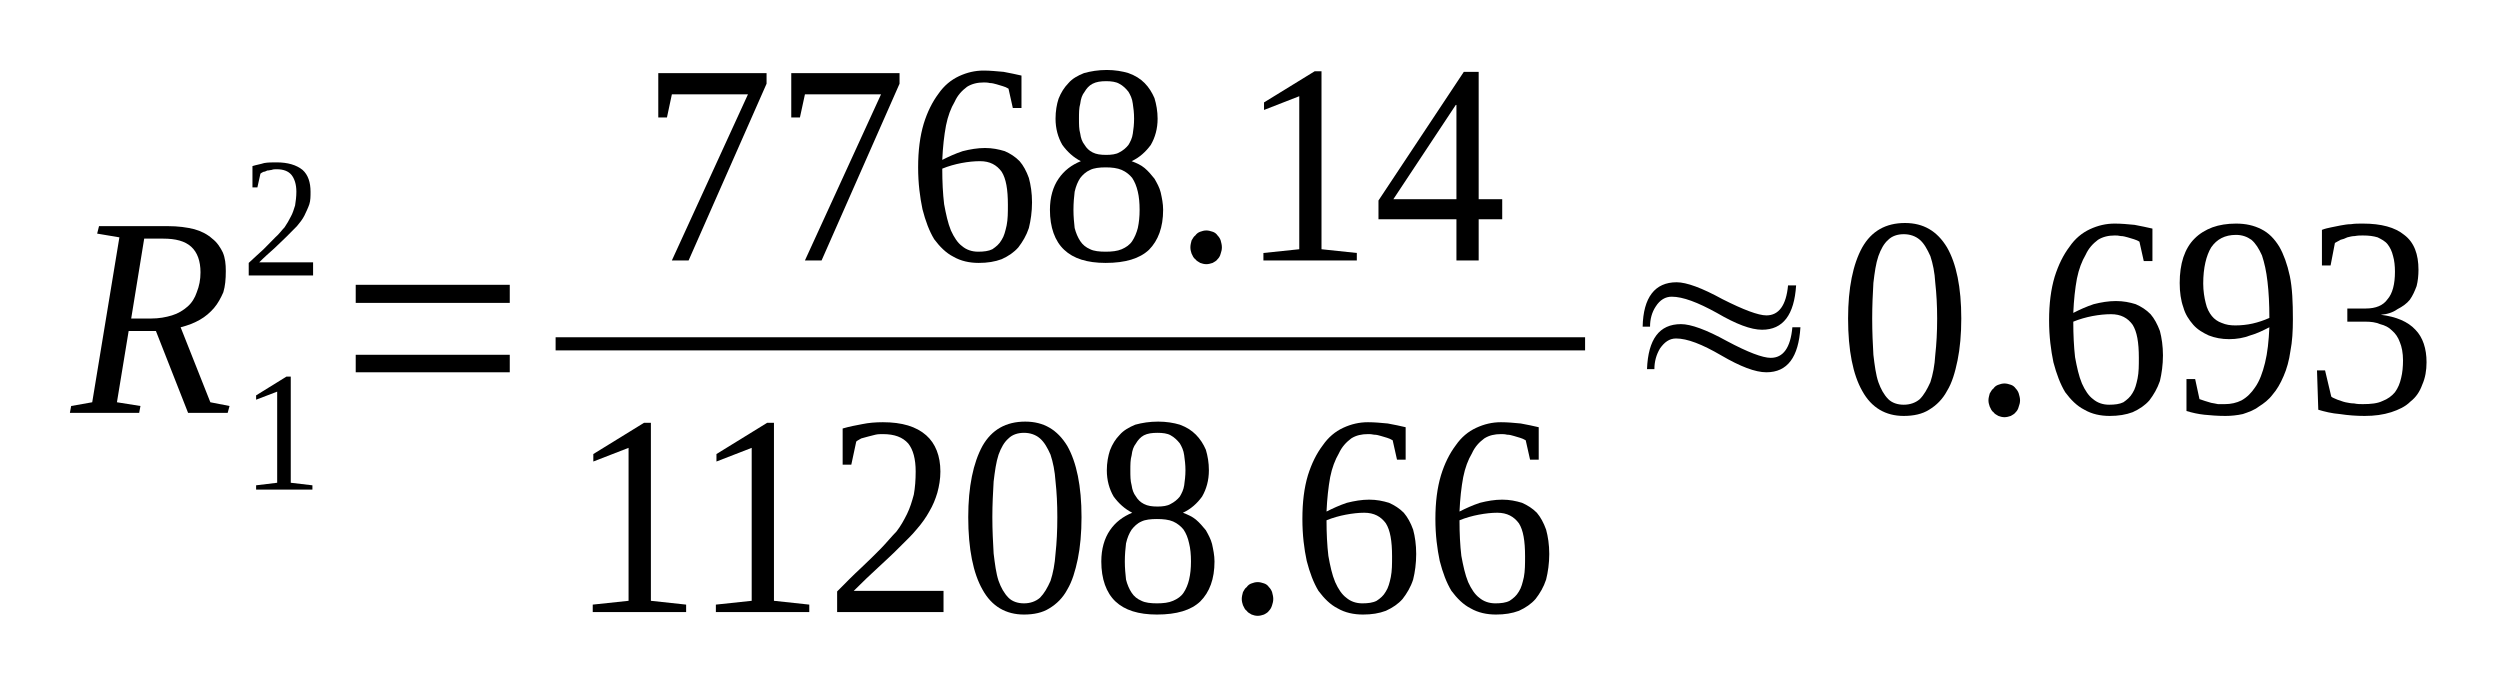 <?xml version='1.0' encoding='UTF-8'?>
<!-- This file was generated by dvisvgm 1.15.1 -->
<svg height='31pt' version='1.1' viewBox='0 -31 115 31' width='115pt' xmlns='http://www.w3.org/2000/svg' xmlns:xlink='http://www.w3.org/1999/xlink'>
<defs>
<clipPath id='clip1'>
<path clip-rule='evenodd' d='M0 -31H114.949V-0.029H0V-31'/>
</clipPath>
</defs>
<g id='page1'>
<g>
<path clip-path='url(#clip1)' d='M5.918 -15.774L5.379 -12.496L6.461 -12.324L6.402 -12.008H3.215L3.273 -12.324L4.242 -12.496L5.492 -20.082L4.469 -20.254L4.555 -20.598H7.711C8.195 -20.598 8.594 -20.543 8.937 -20.457C9.25 -20.371 9.535 -20.227 9.762 -20.023C9.988 -19.852 10.133 -19.621 10.246 -19.395C10.359 -19.133 10.387 -18.848 10.387 -18.531C10.387 -18.156 10.359 -17.84 10.273 -17.555C10.16 -17.297 10.02 -17.035 9.848 -16.836C9.676 -16.633 9.449 -16.434 9.191 -16.289C8.937 -16.145 8.652 -16.031 8.309 -15.945L9.676 -12.496L10.559 -12.324L10.473 -12.008H8.652L7.172 -15.774H5.918ZM6.945 -16.348C7.313 -16.348 7.629 -16.406 7.91 -16.492C8.195 -16.578 8.426 -16.723 8.625 -16.895C8.824 -17.066 8.965 -17.297 9.051 -17.555C9.164 -17.84 9.223 -18.129 9.223 -18.473C9.223 -18.992 9.078 -19.395 8.793 -19.652C8.508 -19.91 8.082 -20.023 7.512 -20.023H6.633L6.035 -16.348H6.945Z' fill-rule='evenodd'/>
<path clip-path='url(#clip1)' d='M13.375 -8.793L14.371 -8.676V-8.477H11.781V-8.676L12.75 -8.793V-12.985L11.781 -12.614V-12.813L13.176 -13.676H13.375V-8.793Z' fill-rule='evenodd'/>
<path clip-path='url(#clip1)' d='M14.402 -18.328H11.441V-18.906C11.695 -19.133 11.926 -19.363 12.125 -19.535C12.324 -19.738 12.492 -19.91 12.664 -20.082C12.836 -20.227 12.949 -20.399 13.09 -20.543C13.207 -20.715 13.289 -20.86 13.375 -21.031C13.461 -21.176 13.52 -21.375 13.574 -21.547C13.605 -21.75 13.633 -21.949 13.633 -22.18C13.633 -22.524 13.547 -22.781 13.406 -22.957C13.262 -23.129 13.035 -23.215 12.723 -23.215C12.637 -23.215 12.578 -23.215 12.492 -23.184C12.438 -23.184 12.379 -23.156 12.293 -23.156C12.238 -23.129 12.18 -23.098 12.125 -23.098C12.066 -23.07 12.012 -23.043 11.98 -23.012L11.84 -22.379H11.613V-23.36C11.781 -23.414 11.98 -23.445 12.152 -23.5C12.324 -23.531 12.524 -23.531 12.723 -23.531C13.234 -23.531 13.633 -23.414 13.918 -23.184C14.172 -22.957 14.285 -22.61 14.285 -22.18C14.285 -21.977 14.285 -21.777 14.23 -21.606C14.172 -21.434 14.086 -21.262 14.004 -21.086C13.918 -20.914 13.805 -20.774 13.66 -20.598C13.52 -20.457 13.348 -20.285 13.176 -20.11C13.008 -19.938 12.809 -19.766 12.609 -19.567C12.379 -19.363 12.152 -19.164 11.926 -18.934H14.402V-18.328Z' fill-rule='evenodd'/>
<path clip-path='url(#clip1)' d='M16.363 -13.875V-14.68H23.449V-13.875H16.363ZM16.363 -17.067V-17.899H23.449V-17.067H16.363Z' fill-rule='evenodd'/>
<path clip-path='url(#clip1)' d='M30.68 -25.598H30.281V-27.637H35.262V-27.149L31.676 -19.02H30.906L34.406 -26.66H30.906L30.68 -25.598Z' fill-rule='evenodd'/>
<path clip-path='url(#clip1)' d='M36.797 -25.598H36.398V-27.637H41.379V-27.149L37.793 -19.02H37.027L40.527 -26.66H37.027L36.797 -25.598Z' fill-rule='evenodd'/>
<path clip-path='url(#clip1)' d='M47.473 -21.692C47.473 -21.262 47.414 -20.86 47.328 -20.512C47.215 -20.168 47.043 -19.883 46.844 -19.621C46.645 -19.395 46.391 -19.219 46.078 -19.078C45.766 -18.961 45.422 -18.906 45.023 -18.906C44.598 -18.906 44.199 -18.992 43.855 -19.192C43.516 -19.363 43.23 -19.652 42.973 -19.996C42.746 -20.371 42.574 -20.828 42.434 -21.375C42.32 -21.922 42.234 -22.555 42.234 -23.301C42.234 -24.074 42.32 -24.738 42.492 -25.313C42.66 -25.856 42.891 -26.317 43.172 -26.692C43.43 -27.063 43.742 -27.32 44.113 -27.496C44.484 -27.668 44.852 -27.754 45.25 -27.754C45.535 -27.754 45.848 -27.723 46.164 -27.695C46.477 -27.637 46.73 -27.582 46.988 -27.524V-26.031H46.59L46.391 -26.922C46.305 -26.977 46.219 -27.008 46.133 -27.035C46.047 -27.063 45.934 -27.094 45.848 -27.121C45.734 -27.149 45.648 -27.18 45.535 -27.18C45.422 -27.207 45.336 -27.207 45.25 -27.207C44.969 -27.207 44.711 -27.149 44.484 -27.008C44.254 -26.832 44.055 -26.633 43.914 -26.317C43.742 -26.031 43.602 -25.657 43.516 -25.227C43.43 -24.766 43.371 -24.25 43.344 -23.645C43.629 -23.789 43.941 -23.934 44.285 -24.047C44.625 -24.133 44.969 -24.192 45.309 -24.192C45.648 -24.192 45.934 -24.133 46.219 -24.047C46.477 -23.934 46.703 -23.789 46.902 -23.586C47.074 -23.387 47.215 -23.129 47.328 -22.813C47.414 -22.496 47.473 -22.121 47.473 -21.692ZM44.996 -19.422C45.25 -19.422 45.48 -19.449 45.648 -19.535C45.82 -19.652 45.965 -19.766 46.078 -19.969C46.191 -20.141 46.246 -20.371 46.305 -20.629C46.363 -20.914 46.363 -21.231 46.363 -21.578C46.363 -22.293 46.277 -22.781 46.078 -23.098C45.848 -23.414 45.535 -23.586 45.082 -23.586C44.824 -23.586 44.539 -23.559 44.227 -23.5C43.941 -23.445 43.629 -23.36 43.344 -23.242C43.344 -22.641 43.371 -22.094 43.43 -21.606C43.516 -21.145 43.602 -20.742 43.742 -20.399C43.887 -20.082 44.055 -19.824 44.254 -19.68C44.453 -19.508 44.711 -19.422 44.996 -19.422Z' fill-rule='evenodd'/>
<path clip-path='url(#clip1)' d='M53.25 -25.539C53.25 -25.082 53.137 -24.68 52.938 -24.336C52.707 -24.02 52.422 -23.758 52.055 -23.586C52.281 -23.5 52.48 -23.414 52.652 -23.27C52.82 -23.129 52.965 -22.957 53.105 -22.781C53.219 -22.582 53.336 -22.379 53.391 -22.152C53.449 -21.891 53.504 -21.633 53.504 -21.348C53.504 -20.543 53.277 -19.938 52.852 -19.508C52.422 -19.106 51.77 -18.906 50.859 -18.906C50.004 -18.906 49.379 -19.106 48.953 -19.508C48.523 -19.91 48.297 -20.543 48.297 -21.348C48.297 -21.922 48.438 -22.41 48.695 -22.781C48.953 -23.157 49.293 -23.414 49.719 -23.586C49.379 -23.758 49.094 -24.02 48.867 -24.336C48.668 -24.68 48.555 -25.082 48.555 -25.539C48.555 -25.887 48.609 -26.203 48.695 -26.461C48.809 -26.746 48.953 -26.977 49.152 -27.18C49.32 -27.379 49.578 -27.524 49.863 -27.637C50.176 -27.723 50.516 -27.781 50.914 -27.781C51.285 -27.781 51.625 -27.723 51.91 -27.637C52.223 -27.524 52.453 -27.379 52.652 -27.18C52.852 -26.977 52.992 -26.746 53.105 -26.488C53.191 -26.203 53.25 -25.887 53.25 -25.539ZM52.422 -21.348C52.422 -21.664 52.395 -21.949 52.34 -22.18C52.281 -22.438 52.195 -22.641 52.082 -22.813C51.969 -22.957 51.797 -23.098 51.598 -23.184C51.398 -23.27 51.145 -23.301 50.859 -23.301C50.574 -23.301 50.316 -23.27 50.148 -23.184C49.949 -23.098 49.805 -22.957 49.691 -22.813C49.578 -22.641 49.492 -22.438 49.434 -22.18C49.406 -21.949 49.379 -21.664 49.379 -21.348C49.379 -21.031 49.406 -20.774 49.434 -20.512C49.492 -20.285 49.578 -20.082 49.691 -19.91C49.805 -19.738 49.949 -19.621 50.148 -19.535C50.316 -19.449 50.574 -19.422 50.859 -19.422C51.145 -19.422 51.398 -19.449 51.598 -19.535C51.797 -19.621 51.969 -19.738 52.082 -19.91S52.281 -20.285 52.34 -20.512C52.395 -20.774 52.422 -21.031 52.422 -21.348ZM52.168 -25.539C52.168 -25.801 52.141 -26.031 52.109 -26.231C52.082 -26.461 51.996 -26.633 51.91 -26.777C51.797 -26.922 51.656 -27.063 51.484 -27.149C51.344 -27.235 51.113 -27.266 50.887 -27.266C50.629 -27.266 50.43 -27.235 50.262 -27.149C50.09 -27.063 49.977 -26.922 49.891 -26.777C49.777 -26.633 49.719 -26.461 49.691 -26.231C49.633 -26.031 49.633 -25.801 49.633 -25.539C49.633 -25.281 49.633 -25.051 49.691 -24.852C49.719 -24.649 49.777 -24.477 49.891 -24.336C49.977 -24.192 50.09 -24.074 50.262 -23.988C50.43 -23.902 50.629 -23.875 50.887 -23.875C51.113 -23.875 51.344 -23.902 51.484 -23.988C51.656 -24.074 51.797 -24.192 51.91 -24.336C51.996 -24.477 52.082 -24.649 52.109 -24.852C52.141 -25.051 52.168 -25.281 52.168 -25.539Z' fill-rule='evenodd'/>
<path clip-path='url(#clip1)' d='M56.207 -19.621C56.207 -19.508 56.18 -19.422 56.152 -19.336C56.125 -19.219 56.066 -19.133 56.008 -19.078C55.953 -18.992 55.867 -18.961 55.781 -18.906C55.695 -18.875 55.582 -18.848 55.496 -18.848C55.383 -18.848 55.297 -18.875 55.211 -18.906C55.129 -18.961 55.043 -18.992 54.984 -19.078C54.898 -19.133 54.871 -19.219 54.812 -19.336C54.785 -19.422 54.758 -19.508 54.758 -19.621C54.758 -19.738 54.785 -19.824 54.812 -19.938C54.871 -20.024 54.898 -20.11 54.984 -20.168C55.043 -20.254 55.129 -20.313 55.211 -20.34C55.297 -20.371 55.383 -20.399 55.496 -20.399C55.582 -20.399 55.695 -20.371 55.781 -20.34C55.867 -20.313 55.953 -20.254 56.008 -20.168C56.066 -20.11 56.125 -20.024 56.152 -19.938C56.18 -19.824 56.207 -19.738 56.207 -19.621Z' fill-rule='evenodd'/>
<path clip-path='url(#clip1)' d='M60.789 -19.535L62.414 -19.363V-19.02H58.117V-19.363L59.766 -19.535V-26.574L58.145 -25.942V-26.289L60.477 -27.723H60.789V-19.535Z' fill-rule='evenodd'/>
<path clip-path='url(#clip1)' d='M68.019 -20.914V-19.02H66.996V-20.914H63.41V-21.777L67.336 -27.695H68.019V-21.836H69.102V-20.914H68.019ZM66.996 -26.172H66.965L64.094 -21.836H66.996V-26.172Z' fill-rule='evenodd'/>
<path clip-path='url(#clip1)' d='M25.558 -15.486H72.914V-14.882H25.558V-15.486Z' fill-rule='evenodd'/>
<path clip-path='url(#clip1)' d='M29.941 -3.363L31.562 -3.188V-2.844H27.266V-3.188L28.914 -3.363V-10.399L27.293 -9.77V-10.114L29.625 -11.551H29.941V-3.363Z' fill-rule='evenodd'/>
<path clip-path='url(#clip1)' d='M35.602 -3.363L37.227 -3.188V-2.844H32.93V-3.188L34.578 -3.363V-10.399L32.957 -9.77V-10.114L35.289 -11.551H35.602V-3.363Z' fill-rule='evenodd'/>
<path clip-path='url(#clip1)' d='M43.402 -2.844H38.508V-3.793C38.906 -4.196 39.273 -4.567 39.617 -4.883C39.957 -5.199 40.242 -5.488 40.527 -5.774C40.781 -6.035 41.012 -6.321 41.238 -6.551C41.438 -6.809 41.578 -7.067 41.723 -7.356C41.863 -7.641 41.949 -7.93 42.035 -8.246C42.094 -8.563 42.121 -8.934 42.121 -9.309C42.121 -9.883 42.008 -10.313 41.777 -10.602C41.523 -10.887 41.152 -11.031 40.613 -11.031C40.5 -11.031 40.383 -11.031 40.27 -11.004C40.156 -10.977 40.043 -10.945 39.93 -10.918C39.816 -10.887 39.73 -10.86 39.617 -10.832C39.531 -10.774 39.445 -10.746 39.387 -10.688L39.16 -9.625H38.762V-11.289C39.074 -11.379 39.359 -11.434 39.672 -11.492C39.957 -11.551 40.27 -11.578 40.613 -11.578C41.496 -11.578 42.148 -11.379 42.605 -10.977C43.031 -10.602 43.258 -10.027 43.258 -9.309C43.258 -8.965 43.203 -8.649 43.117 -8.332C43.031 -8.043 42.918 -7.758 42.746 -7.469C42.605 -7.211 42.406 -6.926 42.176 -6.664C41.949 -6.379 41.664 -6.121 41.379 -5.832C41.098 -5.543 40.754 -5.231 40.414 -4.914C40.07 -4.598 39.672 -4.223 39.273 -3.821H43.402V-2.844Z' fill-rule='evenodd'/>
<path clip-path='url(#clip1)' d='M49.75 -7.211C49.75 -6.492 49.691 -5.832 49.578 -5.285C49.465 -4.742 49.32 -4.254 49.094 -3.879C48.895 -3.504 48.609 -3.219 48.27 -3.016C47.957 -2.817 47.559 -2.731 47.102 -2.731C46.277 -2.731 45.621 -3.102 45.195 -3.879C44.77 -4.625 44.539 -5.746 44.539 -7.211C44.539 -8.617 44.77 -9.711 45.195 -10.489C45.621 -11.235 46.277 -11.606 47.16 -11.606C48.012 -11.606 48.637 -11.235 49.094 -10.489C49.52 -9.738 49.75 -8.649 49.75 -7.211ZM48.637 -7.211C48.637 -7.817 48.609 -8.36 48.555 -8.848C48.523 -9.336 48.438 -9.738 48.324 -10.086C48.184 -10.399 48.039 -10.66 47.84 -10.832C47.641 -11.004 47.387 -11.09 47.102 -11.09C46.816 -11.09 46.562 -11.004 46.391 -10.832C46.191 -10.66 46.047 -10.399 45.934 -10.086C45.82 -9.738 45.766 -9.336 45.707 -8.848C45.68 -8.36 45.648 -7.817 45.648 -7.211C45.648 -6.578 45.68 -6.035 45.707 -5.543C45.766 -5.055 45.82 -4.625 45.934 -4.281C46.047 -3.965 46.191 -3.707 46.391 -3.504C46.562 -3.332 46.816 -3.246 47.102 -3.246C47.387 -3.246 47.641 -3.332 47.84 -3.504C48.039 -3.707 48.184 -3.965 48.324 -4.281C48.438 -4.625 48.523 -5.055 48.555 -5.543C48.609 -6.035 48.637 -6.578 48.637 -7.211Z' fill-rule='evenodd'/>
<path clip-path='url(#clip1)' d='M55.609 -9.367C55.609 -8.906 55.496 -8.504 55.297 -8.16C55.07 -7.844 54.785 -7.586 54.414 -7.414C54.645 -7.324 54.844 -7.238 55.012 -7.098C55.184 -6.953 55.328 -6.781 55.469 -6.61C55.582 -6.406 55.695 -6.207 55.754 -5.977C55.809 -5.719 55.867 -5.457 55.867 -5.172C55.867 -4.367 55.641 -3.762 55.211 -3.332C54.785 -2.93 54.133 -2.731 53.219 -2.731C52.367 -2.731 51.742 -2.93 51.312 -3.332C50.887 -3.735 50.66 -4.367 50.66 -5.172C50.66 -5.746 50.801 -6.235 51.059 -6.61C51.312 -6.981 51.656 -7.238 52.082 -7.414C51.742 -7.586 51.457 -7.844 51.227 -8.16C51.027 -8.504 50.914 -8.906 50.914 -9.367C50.914 -9.711 50.973 -10.027 51.059 -10.285C51.172 -10.574 51.312 -10.801 51.512 -11.004C51.684 -11.203 51.941 -11.348 52.223 -11.465C52.539 -11.551 52.879 -11.606 53.277 -11.606C53.648 -11.606 53.988 -11.551 54.273 -11.465C54.586 -11.348 54.813 -11.203 55.012 -11.004C55.211 -10.801 55.356 -10.574 55.469 -10.313C55.555 -10.027 55.609 -9.711 55.609 -9.367ZM54.785 -5.172C54.785 -5.488 54.758 -5.774 54.699 -6.004C54.645 -6.262 54.559 -6.465 54.445 -6.637C54.332 -6.781 54.16 -6.926 53.961 -7.012C53.762 -7.098 53.504 -7.125 53.219 -7.125C52.938 -7.125 52.68 -7.098 52.508 -7.012C52.309 -6.926 52.168 -6.781 52.055 -6.637C51.941 -6.465 51.855 -6.262 51.797 -6.004C51.77 -5.774 51.742 -5.488 51.742 -5.172S51.77 -4.598 51.797 -4.34C51.855 -4.11 51.941 -3.906 52.055 -3.735C52.168 -3.563 52.309 -3.449 52.508 -3.363C52.68 -3.274 52.938 -3.246 53.219 -3.246C53.504 -3.246 53.762 -3.274 53.961 -3.363C54.16 -3.449 54.332 -3.563 54.445 -3.735C54.559 -3.906 54.645 -4.11 54.699 -4.34C54.758 -4.598 54.785 -4.856 54.785 -5.172ZM54.531 -9.367C54.531 -9.625 54.5 -9.856 54.473 -10.055C54.445 -10.285 54.359 -10.457 54.273 -10.602C54.16 -10.746 54.016 -10.887 53.848 -10.977C53.703 -11.063 53.477 -11.09 53.25 -11.09C52.992 -11.09 52.793 -11.063 52.621 -10.977C52.453 -10.887 52.34 -10.746 52.254 -10.602C52.141 -10.457 52.082 -10.285 52.055 -10.055C51.996 -9.856 51.996 -9.625 51.996 -9.367C51.996 -9.106 51.996 -8.879 52.055 -8.676C52.082 -8.477 52.141 -8.305 52.254 -8.16C52.34 -8.016 52.453 -7.903 52.621 -7.817C52.793 -7.727 52.992 -7.699 53.25 -7.699C53.477 -7.699 53.703 -7.727 53.848 -7.817C54.016 -7.903 54.16 -8.016 54.273 -8.16C54.359 -8.305 54.445 -8.477 54.473 -8.676C54.5 -8.879 54.531 -9.106 54.531 -9.367Z' fill-rule='evenodd'/>
<path clip-path='url(#clip1)' d='M58.57 -3.449C58.57 -3.332 58.543 -3.246 58.516 -3.16C58.484 -3.047 58.43 -2.961 58.371 -2.903C58.317 -2.817 58.231 -2.785 58.145 -2.731C58.059 -2.699 57.945 -2.672 57.859 -2.672C57.746 -2.672 57.66 -2.699 57.574 -2.731C57.488 -2.785 57.402 -2.817 57.348 -2.903C57.262 -2.961 57.234 -3.047 57.176 -3.16C57.149 -3.246 57.121 -3.332 57.121 -3.449C57.121 -3.563 57.149 -3.649 57.176 -3.762C57.234 -3.852 57.262 -3.938 57.348 -3.992C57.402 -4.078 57.488 -4.137 57.574 -4.164C57.66 -4.196 57.746 -4.223 57.859 -4.223C57.945 -4.223 58.059 -4.196 58.145 -4.164C58.231 -4.137 58.317 -4.078 58.371 -3.992C58.43 -3.938 58.484 -3.852 58.516 -3.762C58.543 -3.649 58.57 -3.563 58.57 -3.449Z' fill-rule='evenodd'/>
<path clip-path='url(#clip1)' d='M65.145 -5.516C65.145 -5.086 65.09 -4.684 65.004 -4.34C64.891 -3.992 64.719 -3.707 64.52 -3.449C64.32 -3.219 64.063 -3.047 63.75 -2.903C63.438 -2.785 63.097 -2.731 62.699 -2.731C62.27 -2.731 61.871 -2.817 61.531 -3.016C61.188 -3.188 60.906 -3.477 60.649 -3.821C60.422 -4.196 60.25 -4.653 60.109 -5.199C59.992 -5.746 59.91 -6.379 59.91 -7.125C59.91 -7.903 59.992 -8.563 60.164 -9.137C60.336 -9.684 60.563 -10.141 60.848 -10.516C61.105 -10.887 61.418 -11.149 61.785 -11.32C62.156 -11.492 62.528 -11.578 62.926 -11.578C63.211 -11.578 63.524 -11.551 63.836 -11.52C64.149 -11.465 64.406 -11.406 64.66 -11.348V-9.856H64.262L64.063 -10.746C63.977 -10.801 63.894 -10.832 63.809 -10.86C63.723 -10.887 63.609 -10.918 63.524 -10.945C63.41 -10.977 63.324 -11.004 63.211 -11.004C63.097 -11.031 63.012 -11.031 62.926 -11.031C62.641 -11.031 62.383 -10.977 62.156 -10.832C61.93 -10.66 61.731 -10.457 61.586 -10.141C61.418 -9.856 61.273 -9.481 61.188 -9.051C61.105 -8.59 61.047 -8.074 61.02 -7.469C61.305 -7.613 61.617 -7.758 61.957 -7.871C62.301 -7.957 62.641 -8.016 62.981 -8.016C63.324 -8.016 63.609 -7.957 63.894 -7.871C64.149 -7.758 64.375 -7.613 64.574 -7.414C64.746 -7.211 64.891 -6.953 65.004 -6.637C65.09 -6.321 65.145 -5.945 65.145 -5.516ZM62.668 -3.246C62.926 -3.246 63.153 -3.274 63.324 -3.363C63.496 -3.477 63.637 -3.59 63.75 -3.793C63.863 -3.965 63.922 -4.196 63.977 -4.453C64.035 -4.742 64.035 -5.055 64.035 -5.403C64.035 -6.121 63.949 -6.61 63.75 -6.926C63.524 -7.238 63.211 -7.414 62.754 -7.414C62.5 -7.414 62.215 -7.383 61.902 -7.324C61.617 -7.27 61.305 -7.184 61.02 -7.067C61.02 -6.465 61.047 -5.918 61.105 -5.43C61.188 -4.969 61.273 -4.567 61.418 -4.223C61.559 -3.906 61.731 -3.649 61.93 -3.504C62.129 -3.332 62.383 -3.246 62.668 -3.246Z' fill-rule='evenodd'/>
<path clip-path='url(#clip1)' d='M71.266 -5.516C71.266 -5.086 71.207 -4.684 71.121 -4.34C71.008 -3.992 70.836 -3.707 70.637 -3.449C70.437 -3.219 70.183 -3.047 69.871 -2.903C69.555 -2.785 69.215 -2.731 68.816 -2.731C68.391 -2.731 67.992 -2.817 67.649 -3.016C67.308 -3.188 67.023 -3.477 66.766 -3.821C66.539 -4.196 66.367 -4.653 66.227 -5.199C66.113 -5.746 66.028 -6.379 66.028 -7.125C66.028 -7.903 66.113 -8.563 66.285 -9.137C66.453 -9.684 66.683 -10.141 66.965 -10.516C67.222 -10.887 67.535 -11.149 67.906 -11.32C68.277 -11.492 68.645 -11.578 69.043 -11.578C69.328 -11.578 69.641 -11.551 69.953 -11.52C70.269 -11.465 70.523 -11.406 70.781 -11.348V-9.856H70.383L70.183 -10.746C70.098 -10.801 70.012 -10.832 69.926 -10.86C69.84 -10.887 69.727 -10.918 69.641 -10.945C69.527 -10.977 69.442 -11.004 69.328 -11.004C69.215 -11.031 69.129 -11.031 69.043 -11.031C68.758 -11.031 68.504 -10.977 68.277 -10.832C68.047 -10.66 67.848 -10.457 67.707 -10.141C67.535 -9.856 67.394 -9.481 67.308 -9.051C67.222 -8.59 67.164 -8.074 67.137 -7.469C67.422 -7.613 67.734 -7.758 68.078 -7.871C68.418 -7.957 68.758 -8.016 69.102 -8.016C69.442 -8.016 69.727 -7.957 70.012 -7.871C70.269 -7.758 70.496 -7.613 70.695 -7.414C70.867 -7.211 71.008 -6.953 71.121 -6.637C71.207 -6.321 71.266 -5.945 71.266 -5.516ZM68.789 -3.246C69.043 -3.246 69.273 -3.274 69.442 -3.363C69.613 -3.477 69.754 -3.59 69.871 -3.793C69.984 -3.965 70.039 -4.196 70.098 -4.453C70.153 -4.742 70.153 -5.055 70.153 -5.403C70.153 -6.121 70.07 -6.61 69.871 -6.926C69.641 -7.238 69.328 -7.414 68.875 -7.414C68.617 -7.414 68.332 -7.383 68.019 -7.324C67.734 -7.27 67.422 -7.184 67.137 -7.067C67.137 -6.465 67.164 -5.918 67.222 -5.43C67.308 -4.969 67.394 -4.567 67.535 -4.223C67.68 -3.906 67.848 -3.649 68.047 -3.504C68.246 -3.332 68.504 -3.246 68.789 -3.246Z' fill-rule='evenodd'/>
<path clip-path='url(#clip1)' d='M75.902 -15.973H75.562C75.59 -17.324 76.129 -18.016 77.125 -18.016C77.582 -18.016 78.293 -17.754 79.234 -17.238C80.199 -16.75 80.883 -16.492 81.254 -16.492C81.824 -16.492 82.164 -16.949 82.25 -17.871H82.621C82.535 -16.52 82.023 -15.832 81.055 -15.832C80.543 -15.832 79.859 -16.09 78.977 -16.606C78.094 -17.094 77.41 -17.352 76.898 -17.352C76.613 -17.352 76.359 -17.211 76.16 -16.895C75.988 -16.633 75.902 -16.32 75.902 -15.973ZM76.102 -14.02H75.762C75.816 -15.399 76.328 -16.09 77.324 -16.09C77.781 -16.09 78.492 -15.832 79.434 -15.313C80.398 -14.797 81.082 -14.539 81.453 -14.539C82.023 -14.539 82.363 -14.996 82.449 -15.945H82.82C82.734 -14.567 82.223 -13.875 81.254 -13.875C80.742 -13.875 80.059 -14.137 79.176 -14.652C78.293 -15.168 77.609 -15.43 77.098 -15.43C76.785 -15.43 76.559 -15.254 76.359 -14.969C76.188 -14.68 76.102 -14.364 76.102 -14.02Z' fill-rule='evenodd'/>
<path clip-path='url(#clip1)' d='M90.219 -16.348C90.219 -15.629 90.16 -14.969 90.047 -14.422C89.934 -13.875 89.793 -13.387 89.562 -13.016C89.363 -12.641 89.078 -12.356 88.738 -12.152C88.426 -11.953 88.027 -11.867 87.57 -11.867C86.746 -11.867 86.09 -12.239 85.664 -13.016C85.238 -13.762 85.012 -14.883 85.012 -16.348C85.012 -17.754 85.238 -18.848 85.664 -19.621C86.09 -20.371 86.746 -20.742 87.629 -20.742C88.481 -20.742 89.109 -20.371 89.562 -19.621C89.992 -18.875 90.219 -17.785 90.219 -16.348ZM89.109 -16.348C89.109 -16.949 89.078 -17.496 89.023 -17.985C88.996 -18.473 88.91 -18.875 88.797 -19.219C88.652 -19.535 88.512 -19.797 88.312 -19.969C88.113 -20.141 87.856 -20.227 87.57 -20.227C87.285 -20.227 87.031 -20.141 86.859 -19.969C86.66 -19.797 86.52 -19.535 86.406 -19.219C86.289 -18.875 86.234 -18.473 86.176 -17.985C86.148 -17.496 86.121 -16.949 86.121 -16.348C86.121 -15.715 86.148 -15.168 86.176 -14.68C86.234 -14.192 86.289 -13.762 86.406 -13.418C86.52 -13.102 86.66 -12.844 86.859 -12.641C87.031 -12.469 87.285 -12.383 87.57 -12.383C87.856 -12.383 88.113 -12.469 88.312 -12.641C88.512 -12.844 88.652 -13.102 88.797 -13.418C88.91 -13.762 88.996 -14.192 89.023 -14.68C89.078 -15.168 89.109 -15.715 89.109 -16.348Z' fill-rule='evenodd'/>
<path clip-path='url(#clip1)' d='M92.922 -12.582C92.922 -12.469 92.894 -12.383 92.863 -12.297C92.836 -12.18 92.781 -12.094 92.723 -12.039C92.664 -11.953 92.582 -11.922 92.496 -11.867C92.41 -11.836 92.297 -11.809 92.211 -11.809C92.098 -11.809 92.012 -11.836 91.926 -11.867C91.84 -11.922 91.754 -11.953 91.699 -12.039C91.613 -12.094 91.586 -12.18 91.527 -12.297C91.5 -12.383 91.469 -12.469 91.469 -12.582C91.469 -12.699 91.5 -12.785 91.527 -12.899C91.586 -12.985 91.613 -13.07 91.699 -13.129C91.754 -13.215 91.84 -13.274 91.926 -13.301C92.012 -13.332 92.098 -13.36 92.211 -13.36C92.297 -13.36 92.41 -13.332 92.496 -13.301C92.582 -13.274 92.664 -13.215 92.723 -13.129C92.781 -13.07 92.836 -12.985 92.863 -12.899C92.894 -12.785 92.922 -12.699 92.922 -12.582Z' fill-rule='evenodd'/>
<path clip-path='url(#clip1)' d='M99.496 -14.652C99.496 -14.223 99.438 -13.82 99.356 -13.473C99.238 -13.129 99.07 -12.844 98.871 -12.582C98.672 -12.356 98.414 -12.18 98.102 -12.039C97.789 -11.922 97.445 -11.867 97.047 -11.867C96.621 -11.867 96.223 -11.953 95.883 -12.152C95.539 -12.324 95.254 -12.614 95 -12.957C94.773 -13.332 94.602 -13.789 94.457 -14.336C94.344 -14.883 94.258 -15.516 94.258 -16.262C94.258 -17.035 94.344 -17.699 94.516 -18.274C94.688 -18.817 94.914 -19.277 95.199 -19.652C95.453 -20.024 95.769 -20.285 96.137 -20.457C96.508 -20.629 96.879 -20.715 97.277 -20.715C97.562 -20.715 97.875 -20.688 98.188 -20.657C98.5 -20.598 98.758 -20.543 99.012 -20.485V-18.992H98.613L98.414 -19.883C98.328 -19.938 98.242 -19.969 98.16 -19.996C98.074 -20.024 97.961 -20.055 97.875 -20.082C97.762 -20.11 97.676 -20.141 97.562 -20.141C97.445 -20.168 97.363 -20.168 97.277 -20.168C96.992 -20.168 96.734 -20.11 96.508 -19.969C96.281 -19.797 96.082 -19.594 95.938 -19.277C95.769 -18.992 95.625 -18.617 95.539 -18.188C95.453 -17.727 95.398 -17.211 95.371 -16.606C95.652 -16.75 95.969 -16.895 96.309 -17.008C96.648 -17.094 96.992 -17.152 97.332 -17.152C97.676 -17.152 97.961 -17.094 98.242 -17.008C98.5 -16.895 98.727 -16.75 98.926 -16.547C99.098 -16.348 99.238 -16.09 99.356 -15.774C99.438 -15.457 99.496 -15.082 99.496 -14.652ZM97.02 -12.383C97.277 -12.383 97.504 -12.41 97.676 -12.496C97.844 -12.614 97.988 -12.727 98.102 -12.93C98.215 -13.102 98.273 -13.332 98.328 -13.59C98.387 -13.875 98.387 -14.192 98.387 -14.539C98.387 -15.254 98.301 -15.742 98.102 -16.059C97.875 -16.375 97.562 -16.547 97.106 -16.547C96.848 -16.547 96.566 -16.52 96.25 -16.461C95.969 -16.407 95.652 -16.32 95.371 -16.203C95.371 -15.602 95.398 -15.055 95.453 -14.567C95.539 -14.106 95.625 -13.703 95.769 -13.36C95.91 -13.043 96.082 -12.785 96.281 -12.641C96.481 -12.469 96.734 -12.383 97.02 -12.383Z' fill-rule='evenodd'/>
<path clip-path='url(#clip1)' d='M100.266 -17.985C100.266 -18.414 100.32 -18.817 100.434 -19.164C100.551 -19.508 100.719 -19.797 100.949 -20.024C101.176 -20.254 101.461 -20.426 101.773 -20.543C102.086 -20.657 102.457 -20.715 102.855 -20.715C103.309 -20.715 103.68 -20.629 104.02 -20.457C104.363 -20.285 104.617 -20.024 104.848 -19.652C105.047 -19.305 105.215 -18.848 105.332 -18.301C105.445 -17.754 105.473 -17.094 105.473 -16.32C105.473 -15.774 105.445 -15.285 105.359 -14.852C105.301 -14.422 105.188 -14.02 105.047 -13.703C104.902 -13.36 104.734 -13.07 104.535 -12.844C104.363 -12.614 104.137 -12.442 103.906 -12.297C103.68 -12.125 103.422 -12.039 103.168 -11.953C102.91 -11.895 102.625 -11.867 102.371 -11.867C102 -11.867 101.688 -11.895 101.402 -11.922C101.117 -11.953 100.863 -12.008 100.578 -12.094V-13.563H100.977L101.176 -12.641C101.262 -12.614 101.348 -12.582 101.43 -12.555C101.516 -12.527 101.629 -12.496 101.715 -12.469C101.828 -12.442 101.914 -12.442 102.027 -12.41C102.145 -12.41 102.227 -12.41 102.344 -12.41C102.625 -12.41 102.883 -12.469 103.109 -12.582C103.367 -12.727 103.566 -12.93 103.738 -13.188C103.938 -13.473 104.078 -13.848 104.191 -14.309C104.305 -14.766 104.363 -15.313 104.391 -15.945C104.106 -15.801 103.82 -15.656 103.508 -15.57C103.223 -15.457 102.883 -15.399 102.543 -15.399C102.199 -15.399 101.887 -15.457 101.602 -15.57C101.348 -15.688 101.09 -15.832 100.891 -16.059C100.691 -16.289 100.52 -16.547 100.434 -16.863C100.32 -17.18 100.266 -17.555 100.266 -17.985ZM102.855 -20.195C102.344 -20.195 101.973 -19.996 101.715 -19.621C101.488 -19.25 101.348 -18.676 101.348 -17.957C101.348 -17.613 101.402 -17.297 101.461 -17.067C101.516 -16.809 101.629 -16.606 101.746 -16.461C101.859 -16.32 102.027 -16.203 102.199 -16.145C102.398 -16.059 102.598 -16.031 102.824 -16.031C103.082 -16.031 103.367 -16.059 103.621 -16.117C103.879 -16.176 104.137 -16.262 104.391 -16.375C104.391 -17.008 104.363 -17.555 104.305 -18.043C104.25 -18.531 104.164 -18.907 104.051 -19.25C103.906 -19.567 103.766 -19.797 103.566 -19.969C103.367 -20.11 103.141 -20.195 102.855 -20.195Z' fill-rule='evenodd'/>
<path clip-path='url(#clip1)' d='M111.621 -14.336C111.621 -13.961 111.563 -13.617 111.422 -13.301C111.309 -12.985 111.137 -12.727 110.879 -12.527C110.652 -12.297 110.34 -12.152 109.996 -12.039C109.629 -11.922 109.23 -11.867 108.773 -11.867C108.402 -11.867 108.004 -11.895 107.637 -11.953C107.266 -11.981 106.926 -12.067 106.641 -12.152L106.582 -13.961H106.953L107.238 -12.758C107.293 -12.699 107.406 -12.672 107.523 -12.614C107.637 -12.582 107.75 -12.527 107.891 -12.496C108.035 -12.469 108.148 -12.442 108.289 -12.442C108.434 -12.41 108.574 -12.41 108.688 -12.41C109.059 -12.41 109.371 -12.442 109.598 -12.555C109.828 -12.641 110.027 -12.785 110.168 -12.957C110.313 -13.16 110.395 -13.36 110.453 -13.617C110.512 -13.848 110.539 -14.137 110.539 -14.422C110.539 -14.766 110.48 -15.055 110.395 -15.254C110.313 -15.485 110.195 -15.656 110.027 -15.801C109.883 -15.945 109.715 -16.031 109.484 -16.09C109.285 -16.176 109.059 -16.203 108.832 -16.203H107.977V-16.809H108.832C109.285 -16.809 109.629 -16.949 109.828 -17.238C110.055 -17.496 110.168 -17.926 110.168 -18.504C110.168 -18.762 110.141 -19.02 110.082 -19.219C110.027 -19.449 109.941 -19.621 109.828 -19.766C109.715 -19.91 109.543 -19.996 109.371 -20.082C109.172 -20.141 108.973 -20.168 108.688 -20.168C108.574 -20.168 108.461 -20.168 108.32 -20.141C108.203 -20.141 108.09 -20.11 107.977 -20.082C107.863 -20.024 107.777 -19.996 107.664 -19.969C107.578 -19.91 107.492 -19.883 107.406 -19.824L107.207 -18.789H106.809V-20.426C106.953 -20.485 107.094 -20.512 107.238 -20.543C107.379 -20.57 107.523 -20.598 107.664 -20.629C107.836 -20.657 107.977 -20.688 108.148 -20.688C108.32 -20.715 108.488 -20.715 108.688 -20.715C109.543 -20.715 110.168 -20.543 110.594 -20.195C111.051 -19.852 111.25 -19.305 111.25 -18.59C111.25 -18.328 111.223 -18.07 111.164 -17.84C111.078 -17.613 110.992 -17.41 110.852 -17.211C110.711 -17.035 110.512 -16.895 110.281 -16.777C110.082 -16.633 109.828 -16.547 109.516 -16.52C110.227 -16.434 110.766 -16.203 111.109 -15.832C111.449 -15.485 111.621 -14.969 111.621 -14.336Z' fill-rule='evenodd'/>
</g>
</g>
</svg>
